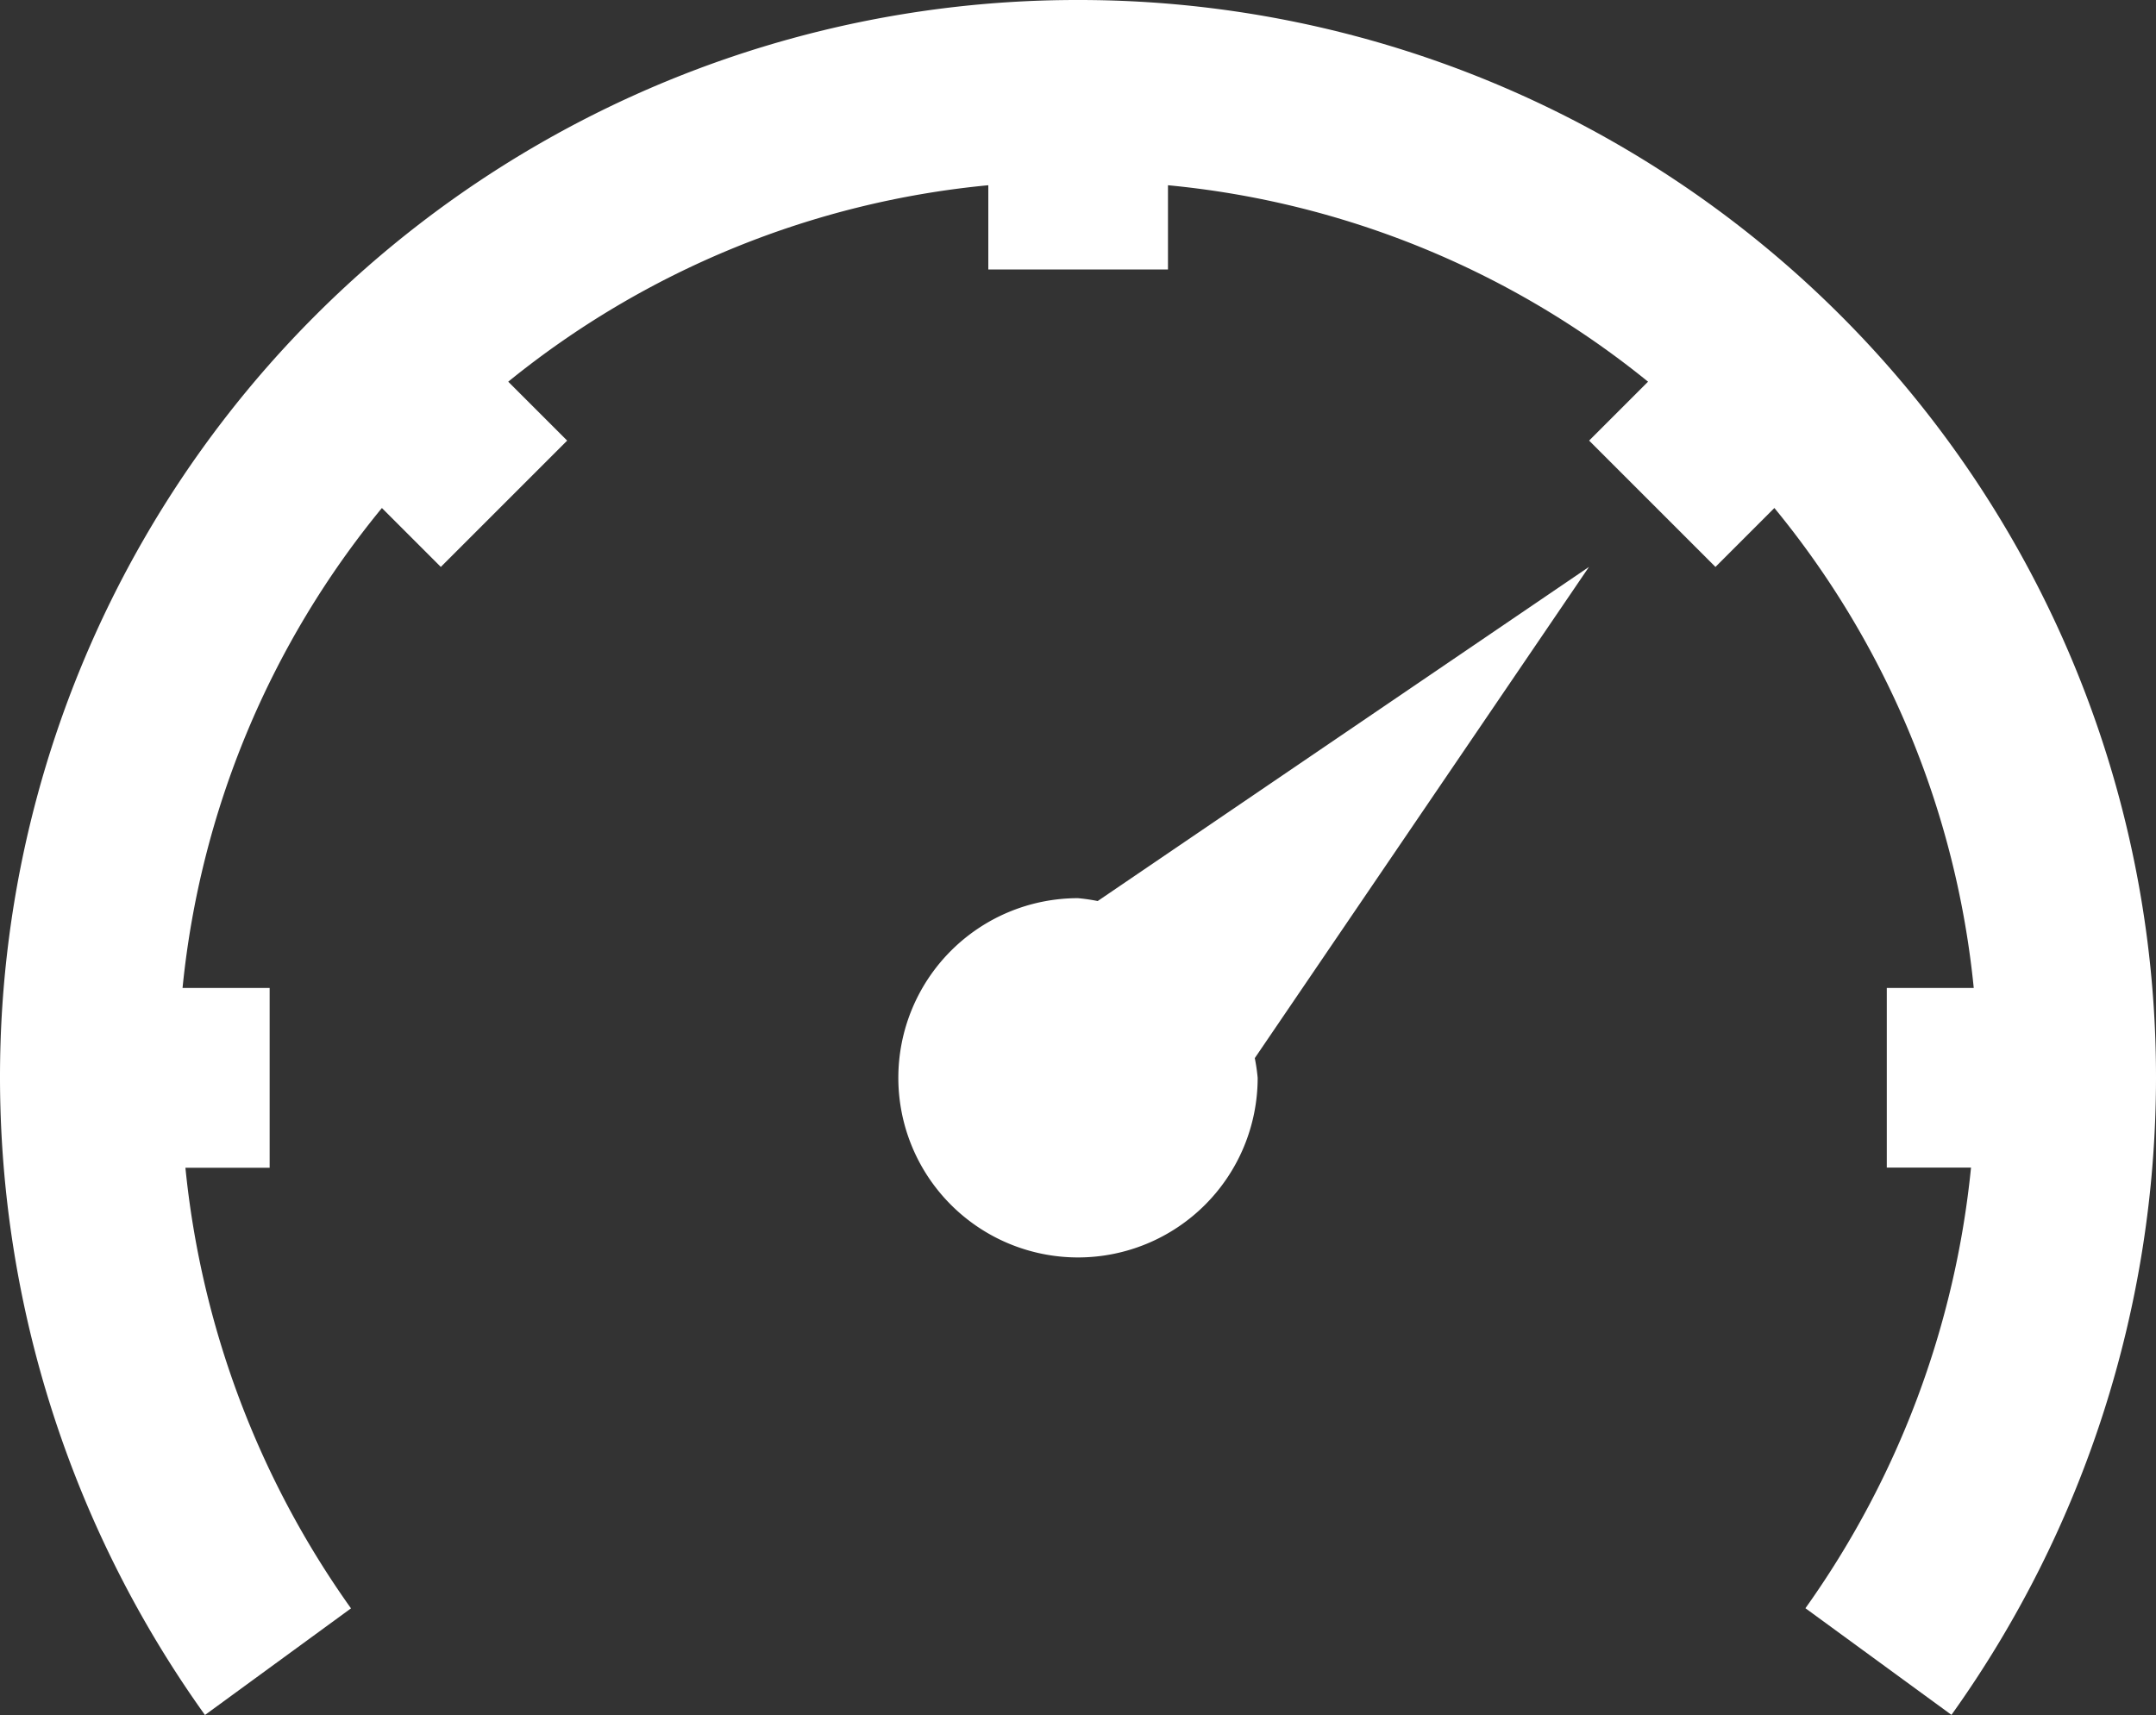 <svg xmlns="http://www.w3.org/2000/svg" width="15" height="11.934" viewBox="0 0 15 11.934">
  <rect x="0" y="0" width="15" height="11.934" fill="#333333" stroke="none"/>
  <path id="alcool" d="M7.5,2A7.493,7.493,0,0,0,0,9.5a7.627,7.627,0,0,0,1.426,4.434l1.016-.742a6.373,6.373,0,0,1-1.152-3.066h.586V8.875H1.27a6.229,6.229,0,0,1,1.387-3.34l.41.41.879-.879-.41-.41a6.234,6.234,0,0,1,3.34-1.367v.586h1.25V3.289a6.234,6.234,0,0,1,3.34,1.367l-.41.41.879.879.41-.41a6.229,6.229,0,0,1,1.387,3.34h-.605v1.25h.586a6.373,6.373,0,0,1-1.152,3.066l1.016.742A7.627,7.627,0,0,0,15,9.5,7.493,7.493,0,0,0,7.5,2Zm3.555,3.945L7.637,8.27A1.317,1.317,0,0,0,7.5,8.25,1.25,1.25,0,1,0,8.75,9.5a1.316,1.316,0,0,0-.02-.137Z" transform="translate(0 -2)" fill="#fff"/>
</svg>

